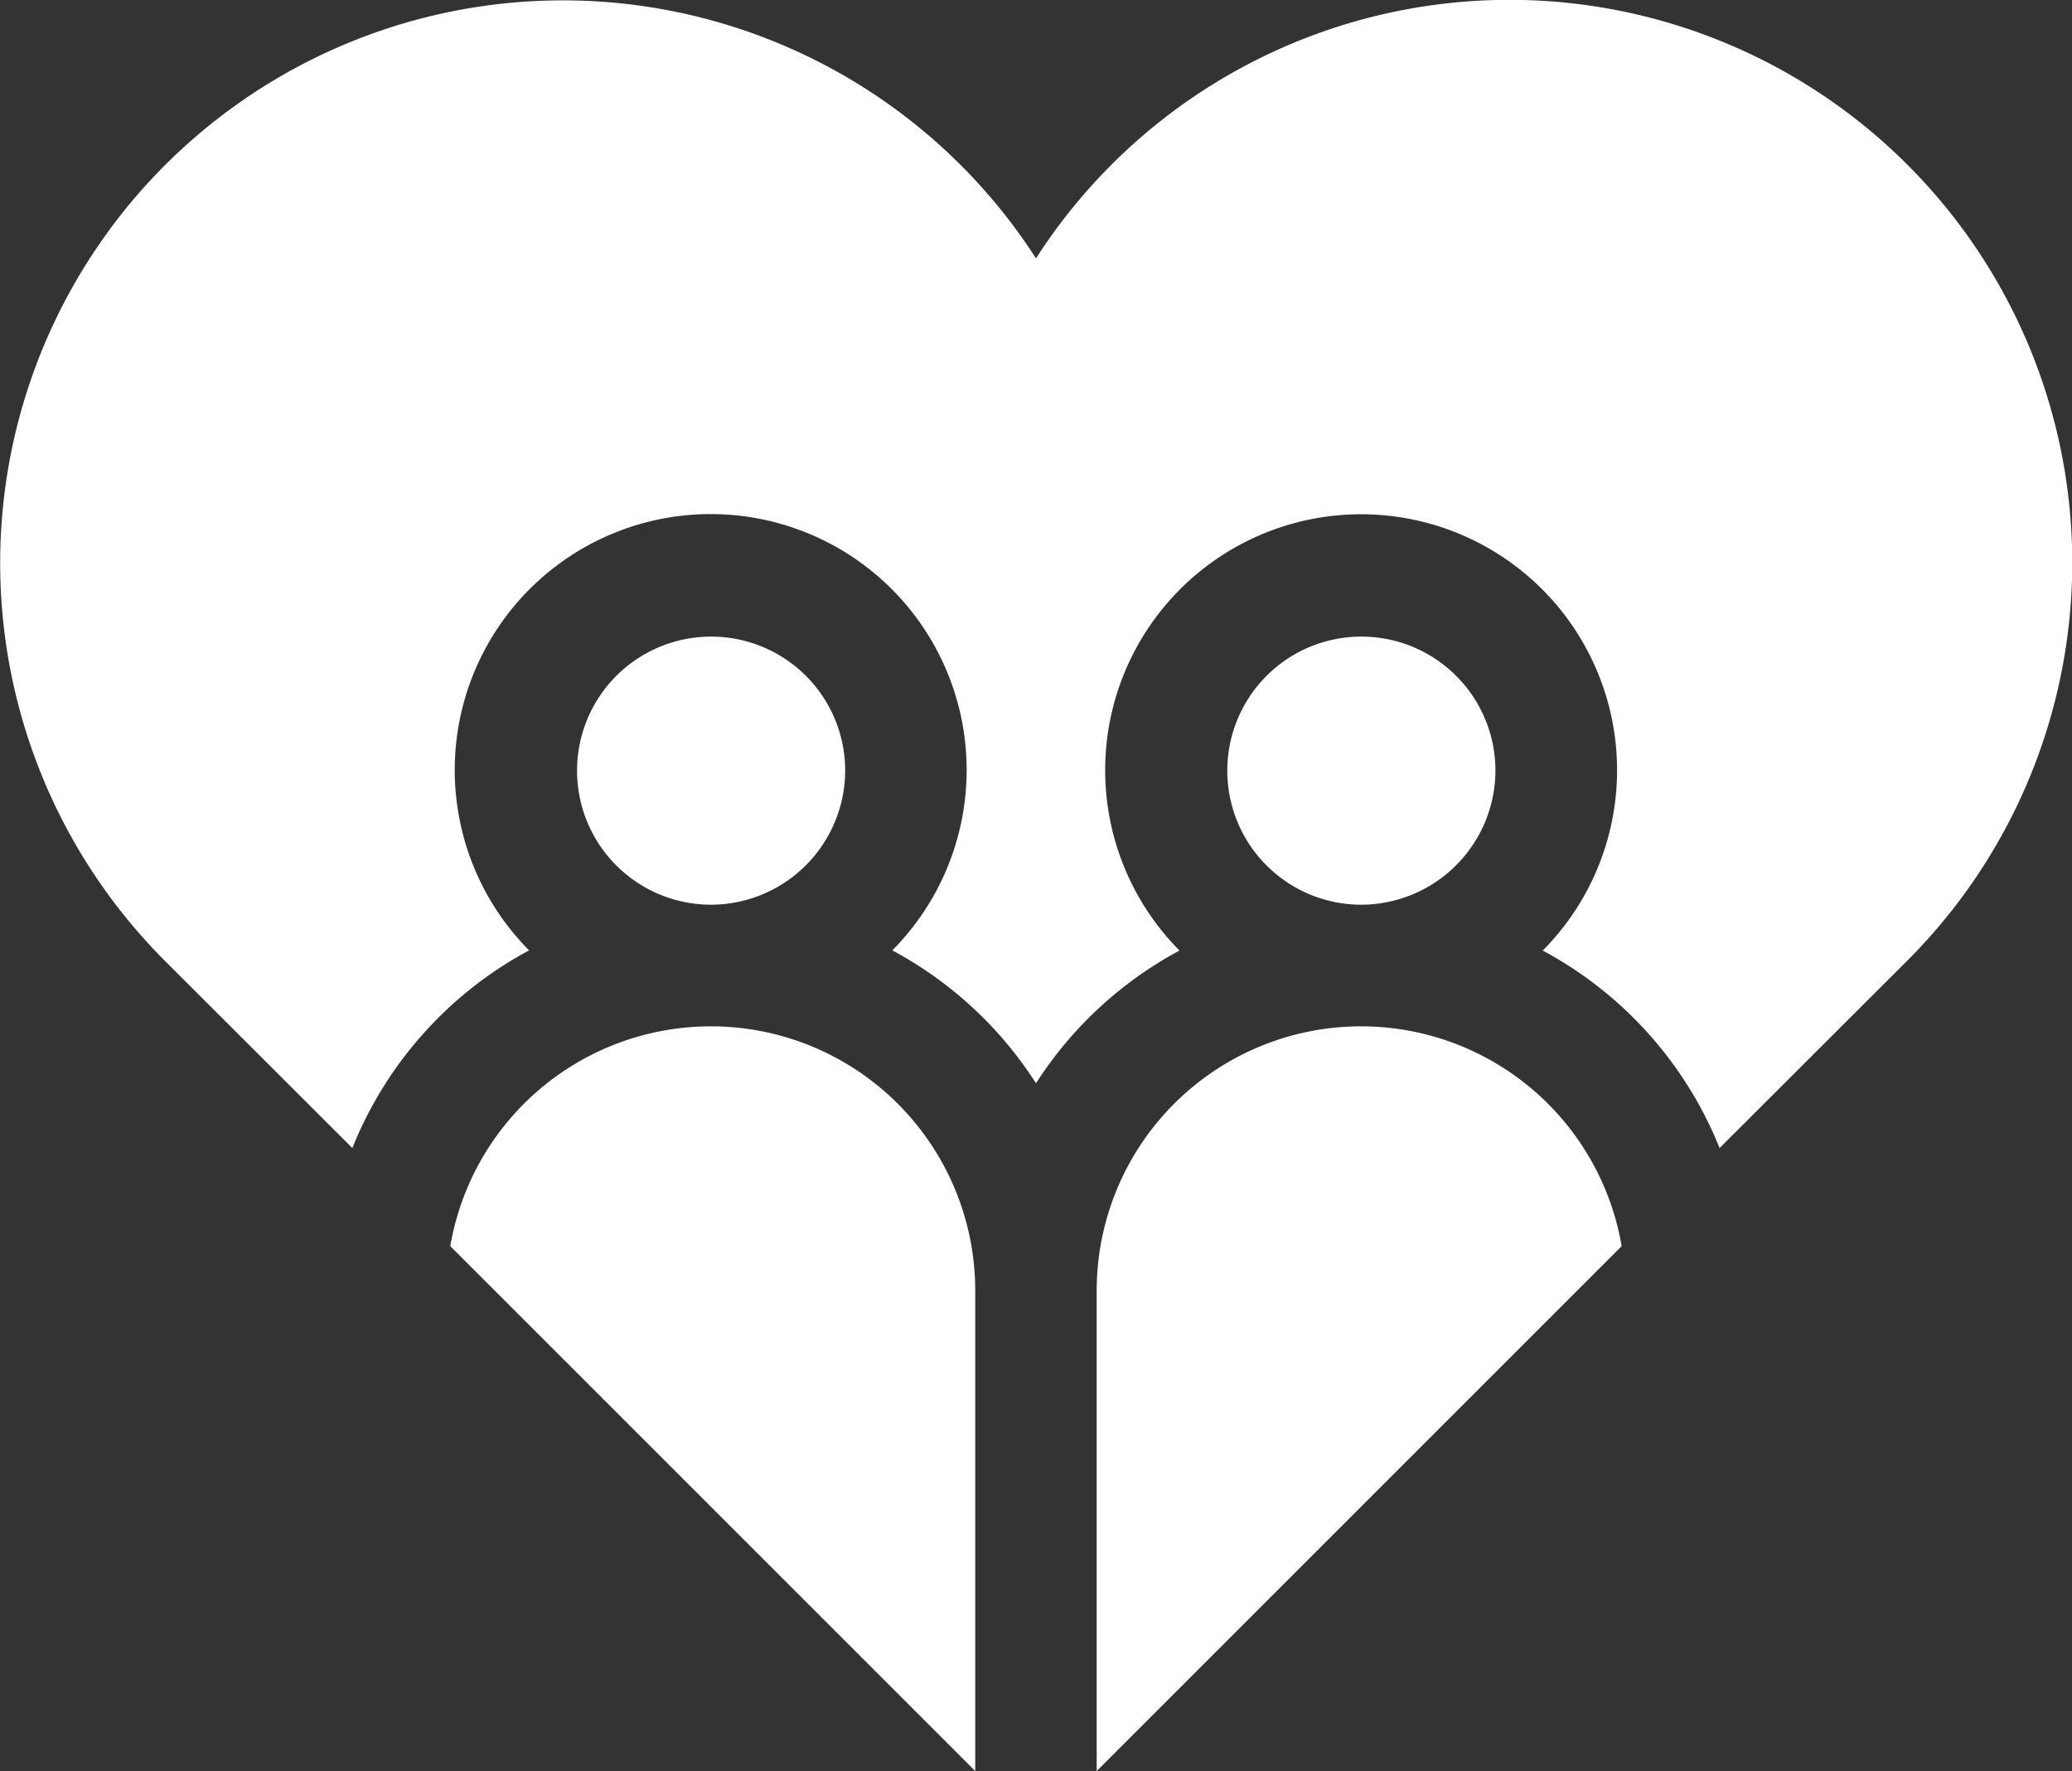 <svg xmlns="http://www.w3.org/2000/svg" width="34" height="29.065" viewBox="0 0 34 29.065"><rect x="0" y="0" width="34" height="29.065" fill="#333333" stroke="none"/>  <g id="cta-5-marriage-licenses" transform="translate(0 -37.16)">    <path id="Path_36417" data-name="Path 36417" d="M111.283,294.423l8.614,8.614v-7.882a4.338,4.338,0,0,0-8.614-.732Z" transform="translate(-103.894 -236.813)" fill="#fff" />    <path id="Path_36418" data-name="Path 36418" d="M271,295.156v7.882l8.614-8.614a4.338,4.338,0,0,0-8.614.732Z" transform="translate(-253.004 -236.814)" fill="#fff" />    <path id="Path_36419" data-name="Path 36419" d="M146.876,196.622a2.2,2.2,0,1,0-2.2,2.2A2.207,2.207,0,0,0,146.876,196.622Z" transform="translate(-133.007 -146.815)" fill="#fff" />    <path id="Path_36420" data-name="Path 36420" d="M307.543,196.622a2.2,2.2,0,1,0-2.2,2.2A2.207,2.207,0,0,0,307.543,196.622Z" transform="translate(-283.004 -146.815)" fill="#fff" />    <path id="Path_36421" data-name="Path 36421" d="M31.3,39.864A9.234,9.234,0,0,0,17,41.4,9.234,9.234,0,1,0,2.7,52.922L5.782,56a6.369,6.369,0,0,1,2.9-3.244,4.2,4.2,0,1,1,5.96,0A6.378,6.378,0,0,1,17,54.937a6.377,6.377,0,0,1,2.355-2.178,4.2,4.2,0,1,1,5.96,0A6.37,6.37,0,0,1,28.217,56L31.3,52.922a9.234,9.234,0,0,0,0-13.058Z" fill="#fff" />  </g></svg>